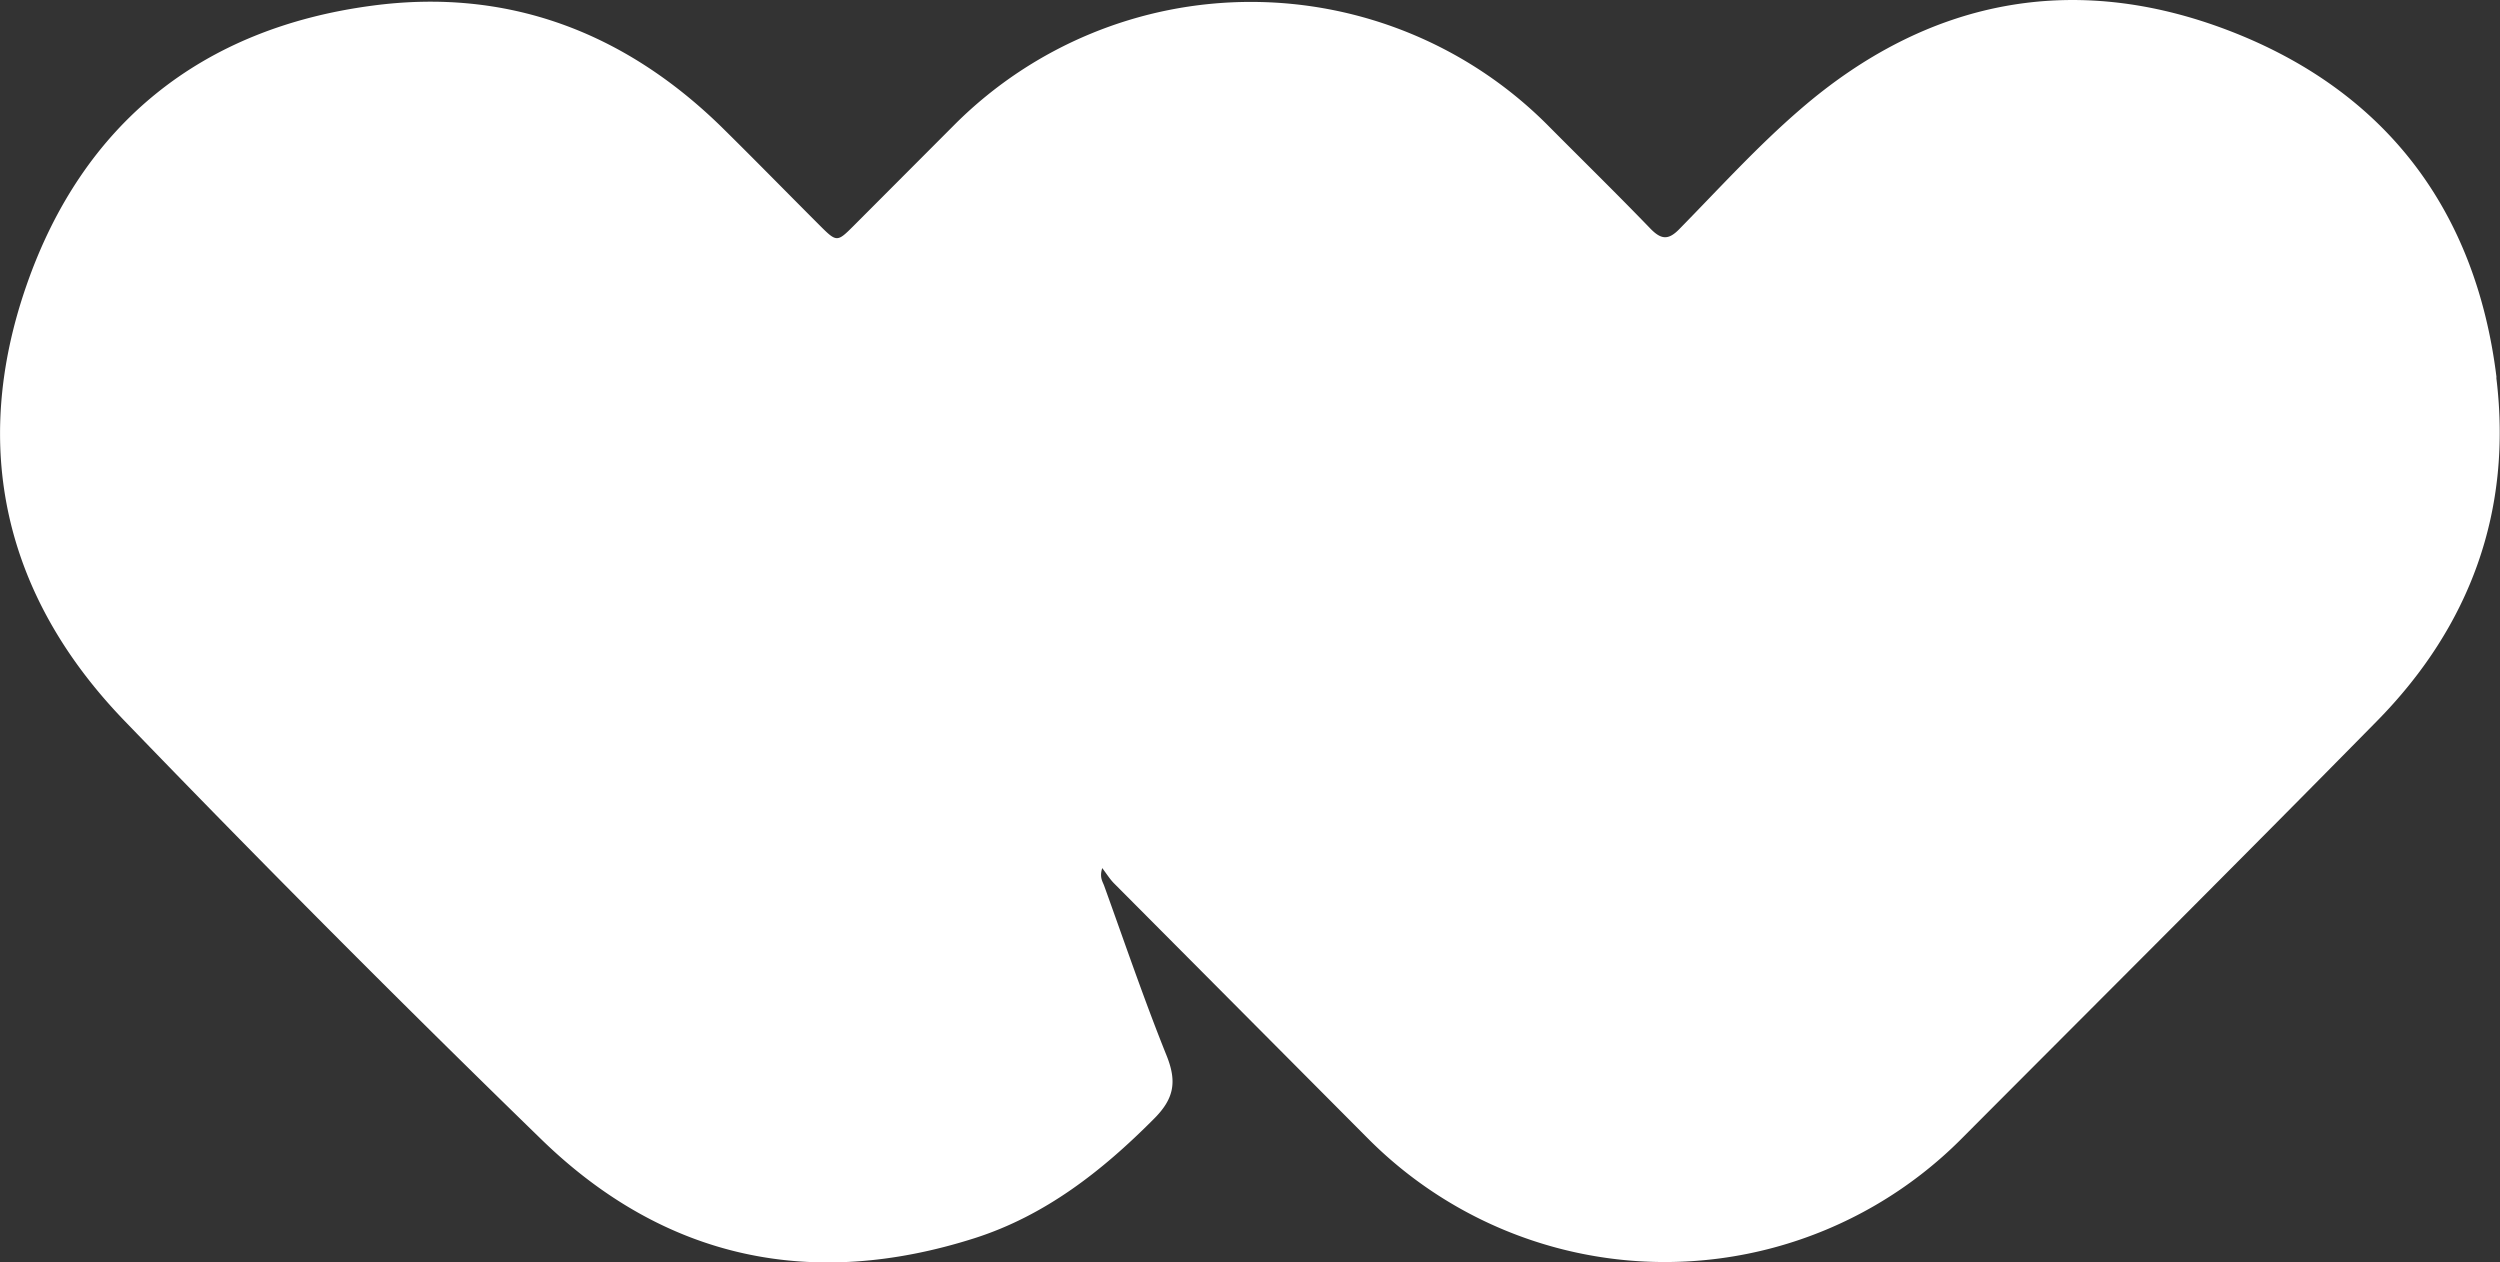 <svg viewBox="0 0 101 51" fill="none" xmlns="http://www.w3.org/2000/svg"><rect x="0" y="0" width="101" height="51" fill="#333333" stroke="none"/><g clip-path="url(#a)"><path d="M100.86 15.25c-.83-6.77-4.49-11.59-10.83-14.02-6.3-2.41-12.18-1.24-17.3 3.19-1.74 1.5-3.28 3.2-4.89 4.84-.44.45-.73.42-1.16-.02-1.38-1.43-2.8-2.82-4.2-4.23A16.93 16.93 0 0 0 38.6 5l-4.12 4.13c-.66.66-.68.66-1.37-.03-1.33-1.33-2.64-2.67-3.98-3.99C25.19 1.27 20.47-.5 15.03.23c-6.86.91-11.68 4.74-13.96 11.3C-1.21 18.08.19 24.09 5 29.09a745.43 745.43 0 0 0 16.88 16.95c4.98 4.84 10.92 6.08 17.5 3.98 2.84-.91 5.13-2.7 7.22-4.8.82-.81.96-1.49.54-2.55-.91-2.26-1.7-4.58-2.53-6.88-.06-.17-.2-.34-.08-.72.19.25.31.45.48.62l10.24 10.29a16.91 16.91 0 0 0 24.03-.01c5.58-5.6 11.18-11.18 16.73-16.82 3.8-3.85 5.5-8.54 4.84-13.9Z" fill="#fff"></path></g><defs><clipPath id="a"><path d="M0 0h101v51H0z" fill="#fff"></path></clipPath></defs></svg>